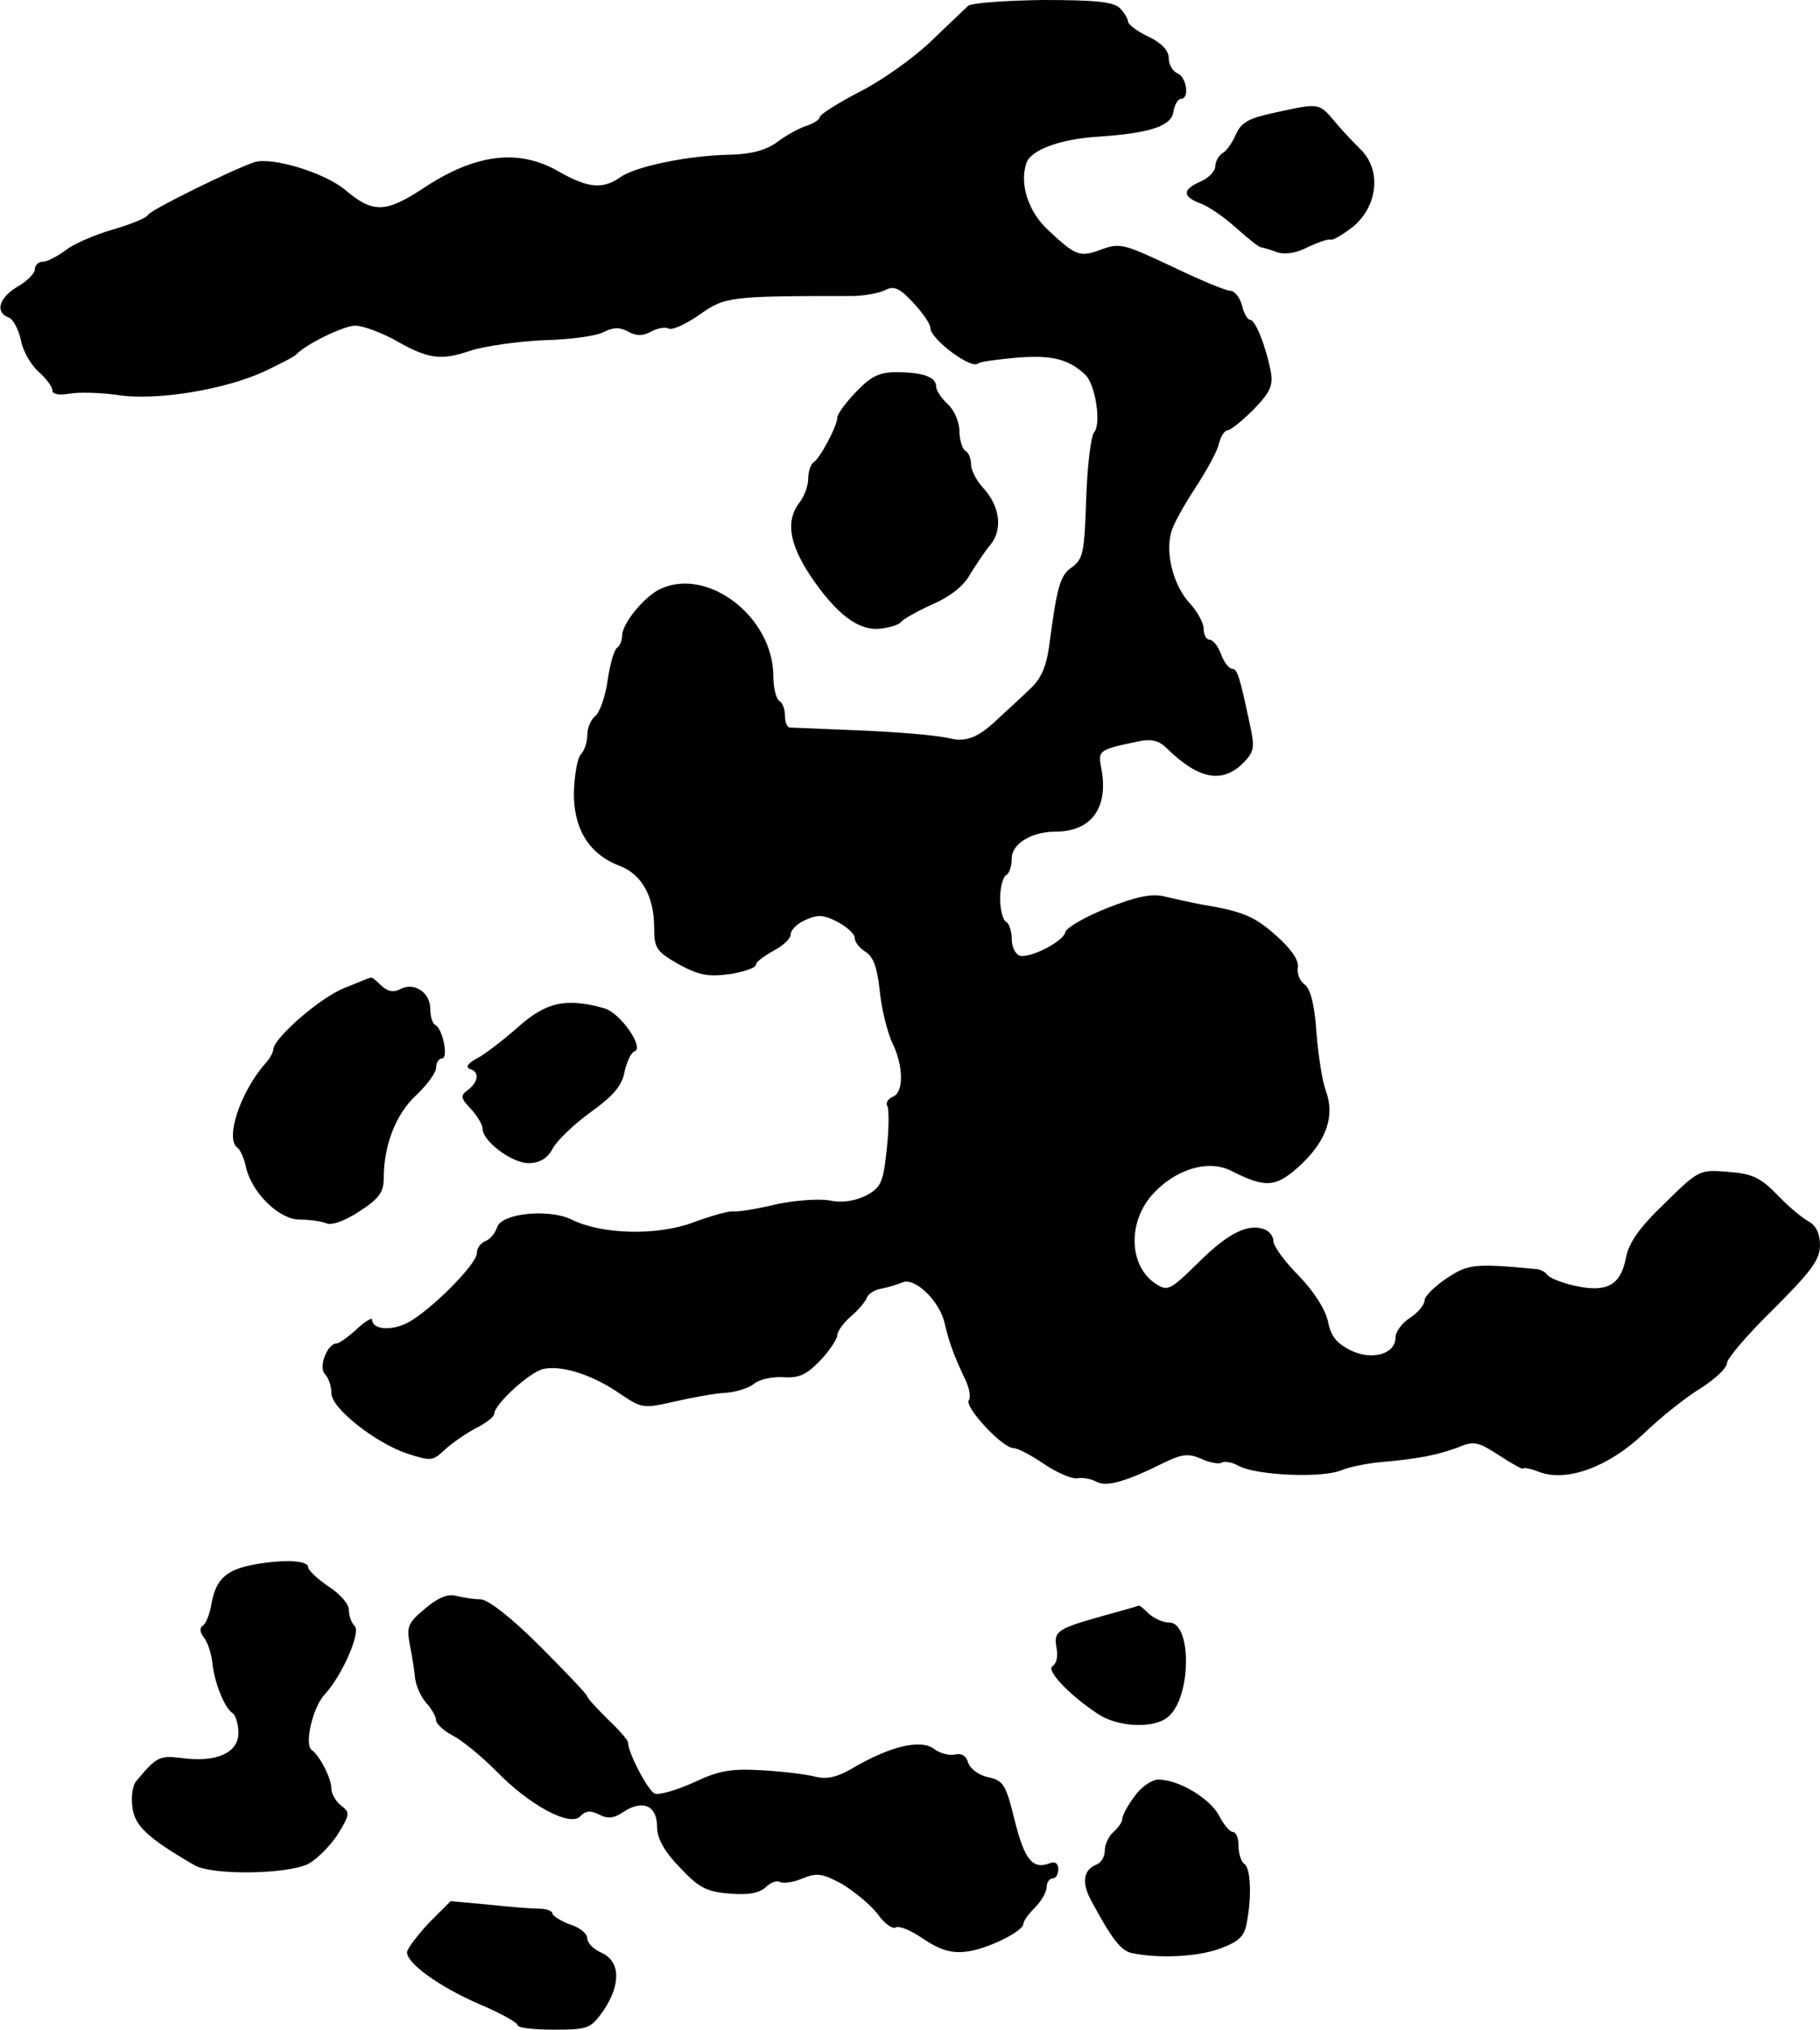 <?xml version="1.0" standalone="no"?>
<!DOCTYPE svg PUBLIC "-//W3C//DTD SVG 20010904//EN"
 "http://www.w3.org/TR/2001/REC-SVG-20010904/DTD/svg10.dtd">
<svg version="1.0" xmlns="http://www.w3.org/2000/svg"
 width="313pt" height="349pt" viewBox="0 0 313 349"
 preserveAspectRatio="xMidYMid meet">
<g transform="translate(0,349) scale(0.1,-0.1)"
fill="#000000" stroke="none">
<path d="M1665 3480 c-5 -5 -35 -33 -66 -63 -31 -29 -86 -68 -123 -86 -36 -19
-66 -38 -66 -42 0 -4 -10 -11 -22 -15 -13 -4 -35 -16 -51 -28 -19 -14 -44 -21
-80 -22 -72 -1 -163 -20 -189 -38 -31 -22 -56 -20 -107 9 -69 40 -144 31 -235
-30 -63 -41 -85 -42 -133 -1 -35 29 -126 57 -156 47 -38 -13 -176 -81 -182
-90 -3 -6 -31 -17 -62 -26 -31 -9 -68 -25 -81 -36 -14 -10 -31 -19 -38 -19 -8
0 -14 -6 -14 -13 0 -7 -14 -21 -30 -30 -32 -19 -39 -44 -15 -53 8 -3 17 -21
21 -39 3 -18 17 -42 30 -54 13 -11 24 -26 24 -32 0 -7 11 -9 29 -6 16 3 53 2
82 -2 66 -11 187 9 255 41 27 13 51 25 54 29 16 17 81 49 101 49 13 0 42 -11
65 -23 59 -34 81 -38 133 -20 25 8 82 16 126 18 44 1 90 7 103 14 16 8 27 9
42 1 14 -8 26 -8 40 0 11 6 25 8 30 5 6 -3 29 7 53 24 44 31 52 32 261 32 22
0 48 5 58 10 15 8 25 4 48 -21 17 -18 30 -37 30 -44 0 -19 71 -72 82 -61 3 3
33 7 67 10 61 5 90 -3 118 -30 17 -17 27 -83 15 -98 -6 -6 -12 -58 -14 -114
-3 -91 -5 -104 -24 -118 -21 -14 -26 -32 -40 -138 -5 -34 -14 -55 -33 -72 -14
-14 -41 -38 -59 -55 -30 -28 -51 -36 -77 -30 -24 6 -96 12 -180 15 -49 2 -93
4 -97 4 -5 1 -8 10 -8 20 0 11 -4 23 -10 26 -5 3 -10 22 -10 42 0 102 -113
189 -195 150 -27 -13 -64 -58 -65 -79 0 -9 -4 -19 -9 -22 -5 -4 -12 -28 -16
-56 -4 -27 -13 -54 -21 -61 -8 -6 -14 -21 -14 -33 0 -12 -5 -27 -11 -33 -6 -6
-11 -35 -12 -65 -1 -63 26 -107 79 -127 37 -14 59 -52 59 -106 0 -36 4 -41 42
-63 35 -19 51 -22 88 -17 25 4 45 11 45 16 0 5 14 15 30 24 17 9 30 21 30 29
0 7 11 18 25 24 21 10 32 9 55 -3 17 -9 30 -21 30 -28 0 -7 8 -17 19 -24 13
-8 20 -28 24 -67 3 -31 13 -70 21 -88 20 -40 21 -87 1 -94 -8 -4 -12 -10 -9
-16 3 -5 3 -39 -1 -74 -6 -58 -10 -66 -36 -80 -19 -9 -41 -13 -63 -8 -19 3
-60 0 -92 -7 -33 -8 -65 -13 -73 -12 -8 1 -39 -8 -69 -19 -61 -23 -157 -21
-209 5 -39 19 -120 11 -128 -13 -3 -10 -12 -21 -20 -24 -8 -3 -15 -12 -15 -21
0 -19 -81 -100 -120 -120 -28 -14 -60 -11 -60 6 0 4 -12 -3 -26 -16 -15 -14
-31 -25 -35 -25 -16 0 -32 -41 -20 -53 6 -6 11 -21 11 -33 0 -25 74 -84 129
-103 44 -14 44 -14 68 8 11 10 34 26 51 35 18 9 32 20 32 25 0 16 60 71 84 77
31 7 84 -9 133 -43 37 -25 40 -25 93 -13 30 7 69 14 87 15 18 1 40 8 49 15 9
8 31 13 51 12 27 -2 40 4 64 29 16 17 29 37 29 43 0 7 11 22 24 33 13 11 25
26 27 32 2 6 13 13 24 15 11 2 28 7 37 11 22 9 65 -33 73 -72 7 -30 15 -53 35
-95 7 -14 10 -31 6 -36 -7 -12 58 -82 77 -82 7 0 30 -12 52 -27 22 -15 48 -26
57 -25 10 2 25 -1 34 -6 17 -9 50 0 116 33 31 15 42 16 63 7 15 -7 31 -10 36
-7 5 3 18 1 30 -6 31 -16 143 -21 176 -7 15 6 46 12 68 14 61 5 97 12 132 25
28 12 35 10 72 -14 23 -15 41 -25 41 -22 0 2 12 0 27 -6 48 -18 120 9 180 66
29 28 73 63 98 78 25 16 45 35 45 43 0 8 36 50 80 93 65 65 80 85 80 110 0 20
-7 34 -20 41 -11 6 -35 26 -54 46 -28 29 -43 36 -84 39 -49 4 -50 4 -109 -54
-44 -42 -62 -68 -67 -95 -9 -46 -33 -59 -87 -47 -23 5 -45 14 -48 19 -3 5 -13
10 -21 10 -105 10 -116 8 -152 -16 -21 -14 -38 -31 -38 -38 0 -7 -11 -21 -25
-30 -14 -9 -25 -24 -25 -34 0 -28 -40 -40 -77 -22 -24 12 -34 24 -39 49 -4 20
-23 51 -50 79 -24 24 -44 51 -44 60 0 8 -7 17 -15 20 -28 11 -63 -6 -114 -57
-49 -48 -53 -50 -74 -36 -45 30 -48 104 -6 152 39 44 96 62 136 42 61 -31 78
-29 121 11 44 42 58 84 42 127 -6 16 -13 61 -16 100 -3 46 -10 74 -20 82 -9 6
-14 20 -12 30 2 12 -12 32 -37 54 -38 34 -58 42 -130 54 -16 3 -43 9 -60 13
-22 6 -46 2 -100 -19 -38 -15 -71 -34 -73 -42 -3 -16 -62 -46 -79 -40 -7 3
-13 15 -13 28 0 13 -4 27 -10 30 -5 3 -10 21 -10 40 0 19 5 37 10 40 6 3 10
16 10 29 0 25 34 46 75 46 62 0 92 41 79 109 -6 31 -4 32 63 46 23 5 36 2 50
-12 54 -53 95 -61 131 -25 19 19 20 27 12 64 -18 85 -22 98 -31 98 -5 0 -14
11 -19 25 -5 14 -14 25 -20 25 -5 0 -10 8 -10 19 0 10 -11 30 -25 45 -26 29
-41 82 -31 120 3 13 22 47 41 76 19 29 38 63 41 76 3 13 10 24 15 24 5 0 25
16 45 36 30 31 34 42 29 68 -9 43 -26 86 -35 86 -4 0 -11 11 -14 25 -4 14 -13
25 -20 25 -8 0 -53 19 -101 42 -81 38 -89 41 -121 29 -37 -14 -44 -11 -91 33
-34 31 -50 79 -38 115 7 23 58 42 124 46 88 6 126 18 129 43 2 12 8 22 13 22
15 0 10 37 -6 44 -8 3 -15 15 -15 26 0 13 -12 26 -35 37 -19 9 -35 21 -35 26
0 4 -6 15 -14 23 -11 11 -43 14 -133 14 -65 -1 -122 -5 -128 -10z"/>
<path d="M2191 3296 c-42 -9 -56 -16 -65 -36 -6 -14 -16 -29 -23 -33 -7 -4
-13 -15 -13 -23 0 -8 -11 -20 -25 -26 -32 -14 -32 -26 0 -38 14 -5 41 -24 61
-42 20 -18 39 -33 42 -33 4 -1 17 -4 29 -9 14 -4 33 -1 52 9 17 8 34 14 39 13
4 -2 22 9 40 23 42 36 48 98 11 133 -13 13 -34 35 -46 50 -25 29 -25 29 -102
12z"/>
<path d="M1472 2816 c-18 -19 -32 -38 -32 -44 0 -14 -30 -71 -41 -77 -5 -4 -9
-16 -9 -28 0 -12 -7 -31 -15 -41 -24 -31 -18 -70 18 -125 45 -67 83 -96 121
-92 17 2 33 7 36 12 3 4 27 18 54 30 30 13 54 32 64 51 10 16 25 39 35 51 22
26 17 67 -13 99 -11 12 -20 30 -20 39 0 10 -4 21 -10 24 -5 3 -10 19 -10 34 0
15 -9 36 -20 46 -11 10 -20 24 -20 30 0 17 -23 25 -69 25 -29 0 -43 -7 -69
-34z"/>
<path d="M592 1791 c-41 -16 -120 -85 -122 -105 0 -5 -6 -17 -14 -25 -43 -49
-70 -131 -47 -145 4 -3 11 -18 14 -33 10 -44 57 -90 92 -90 17 0 37 -3 45 -6
9 -5 32 3 58 20 34 22 42 33 42 58 0 56 21 110 56 142 19 18 34 39 34 47 0 9
5 16 10 16 12 0 1 53 -12 58 -4 2 -8 14 -8 27 0 29 -28 47 -52 34 -11 -6 -21
-4 -32 6 -8 8 -16 15 -18 14 -2 0 -22 -8 -46 -18z"/>
<path d="M891 1724 c-25 -22 -57 -47 -71 -54 -15 -8 -20 -15 -12 -18 17 -5 15
-22 -3 -36 -14 -10 -13 -14 5 -33 11 -12 20 -27 20 -34 0 -21 50 -59 79 -59
19 0 32 8 41 24 7 14 36 42 65 63 39 28 55 46 59 70 4 17 11 33 17 35 18 6
-24 66 -51 74 -66 19 -101 11 -149 -32z"/>
<path d="M438 800 c-48 -9 -66 -24 -74 -66 -3 -19 -10 -37 -16 -40 -5 -3 -4
-12 3 -20 6 -8 12 -26 14 -41 3 -35 21 -79 34 -88 6 -3 11 -19 11 -35 0 -34
-38 -51 -97 -43 -39 5 -44 2 -79 -40 -6 -7 -9 -28 -6 -46 4 -31 27 -52 106
-98 30 -18 160 -16 196 2 15 8 38 31 51 51 21 34 21 38 6 49 -9 7 -17 20 -17
29 0 18 -20 57 -34 67 -13 10 2 73 22 95 30 32 63 107 52 118 -6 6 -10 18 -10
28 0 10 -16 28 -35 40 -19 13 -35 28 -35 33 0 12 -40 14 -92 5z"/>
<path d="M731 724 c-30 -25 -32 -31 -26 -63 4 -20 8 -46 9 -58 2 -13 10 -31
19 -41 9 -10 17 -24 17 -30 0 -6 13 -18 28 -26 16 -8 49 -35 74 -60 59 -61
129 -98 146 -79 10 10 18 10 32 3 15 -8 26 -7 43 5 33 21 57 10 57 -26 0 -20
12 -42 39 -70 33 -35 46 -42 86 -45 32 -3 51 1 62 11 8 8 19 12 24 9 6 -3 23
-1 39 6 25 10 34 9 69 -10 21 -13 49 -36 61 -52 11 -16 26 -26 31 -22 6 3 27
-6 47 -20 27 -18 47 -25 72 -22 35 3 100 35 100 48 0 5 9 17 20 28 11 11 20
27 20 35 0 8 5 15 10 15 6 0 10 7 10 16 0 10 -6 14 -15 10 -29 -11 -43 6 -60
74 -15 61 -19 68 -45 74 -16 3 -31 14 -35 25 -3 12 -12 17 -23 14 -9 -2 -26 2
-36 10 -23 17 -76 4 -139 -33 -27 -16 -45 -20 -65 -15 -15 4 -56 9 -91 11 -53
3 -74 0 -118 -21 -29 -13 -59 -22 -67 -19 -11 4 -46 70 -46 88 0 4 -16 22 -35
40 -19 19 -35 36 -35 39 0 3 -37 42 -81 86 -50 50 -90 81 -103 81 -11 0 -30 3
-42 6 -14 4 -32 -4 -53 -22z"/>
<path d="M1895 711 c-78 -22 -83 -26 -78 -55 3 -13 0 -27 -7 -31 -11 -7 28
-49 78 -82 34 -23 97 -26 121 -5 40 33 41 162 2 162 -11 0 -26 7 -35 15 -8 8
-16 15 -18 14 -2 -1 -30 -9 -63 -18z"/>
<path d="M1951 401 c-12 -16 -21 -33 -21 -39 0 -5 -7 -15 -15 -22 -8 -7 -15
-21 -15 -32 0 -10 -6 -21 -14 -24 -23 -9 -26 -31 -10 -61 36 -67 51 -86 69
-91 46 -10 113 -7 152 7 33 12 43 21 47 44 9 45 7 95 -4 102 -5 3 -10 17 -10
31 0 13 -4 24 -10 24 -5 0 -16 13 -24 29 -16 29 -69 61 -104 61 -11 0 -30 -13
-41 -29z"/>
<path d="M737 183 c-20 -22 -37 -44 -37 -50 0 -19 55 -59 124 -89 36 -15 66
-32 66 -36 0 -5 28 -8 63 -8 59 0 63 2 85 33 30 45 29 84 -3 99 -14 6 -25 17
-25 25 0 8 -13 19 -30 24 -16 6 -30 15 -30 19 0 4 -10 8 -22 8 -13 0 -52 3
-88 7 l-65 6 -38 -38z"/>
</g>
</svg>
